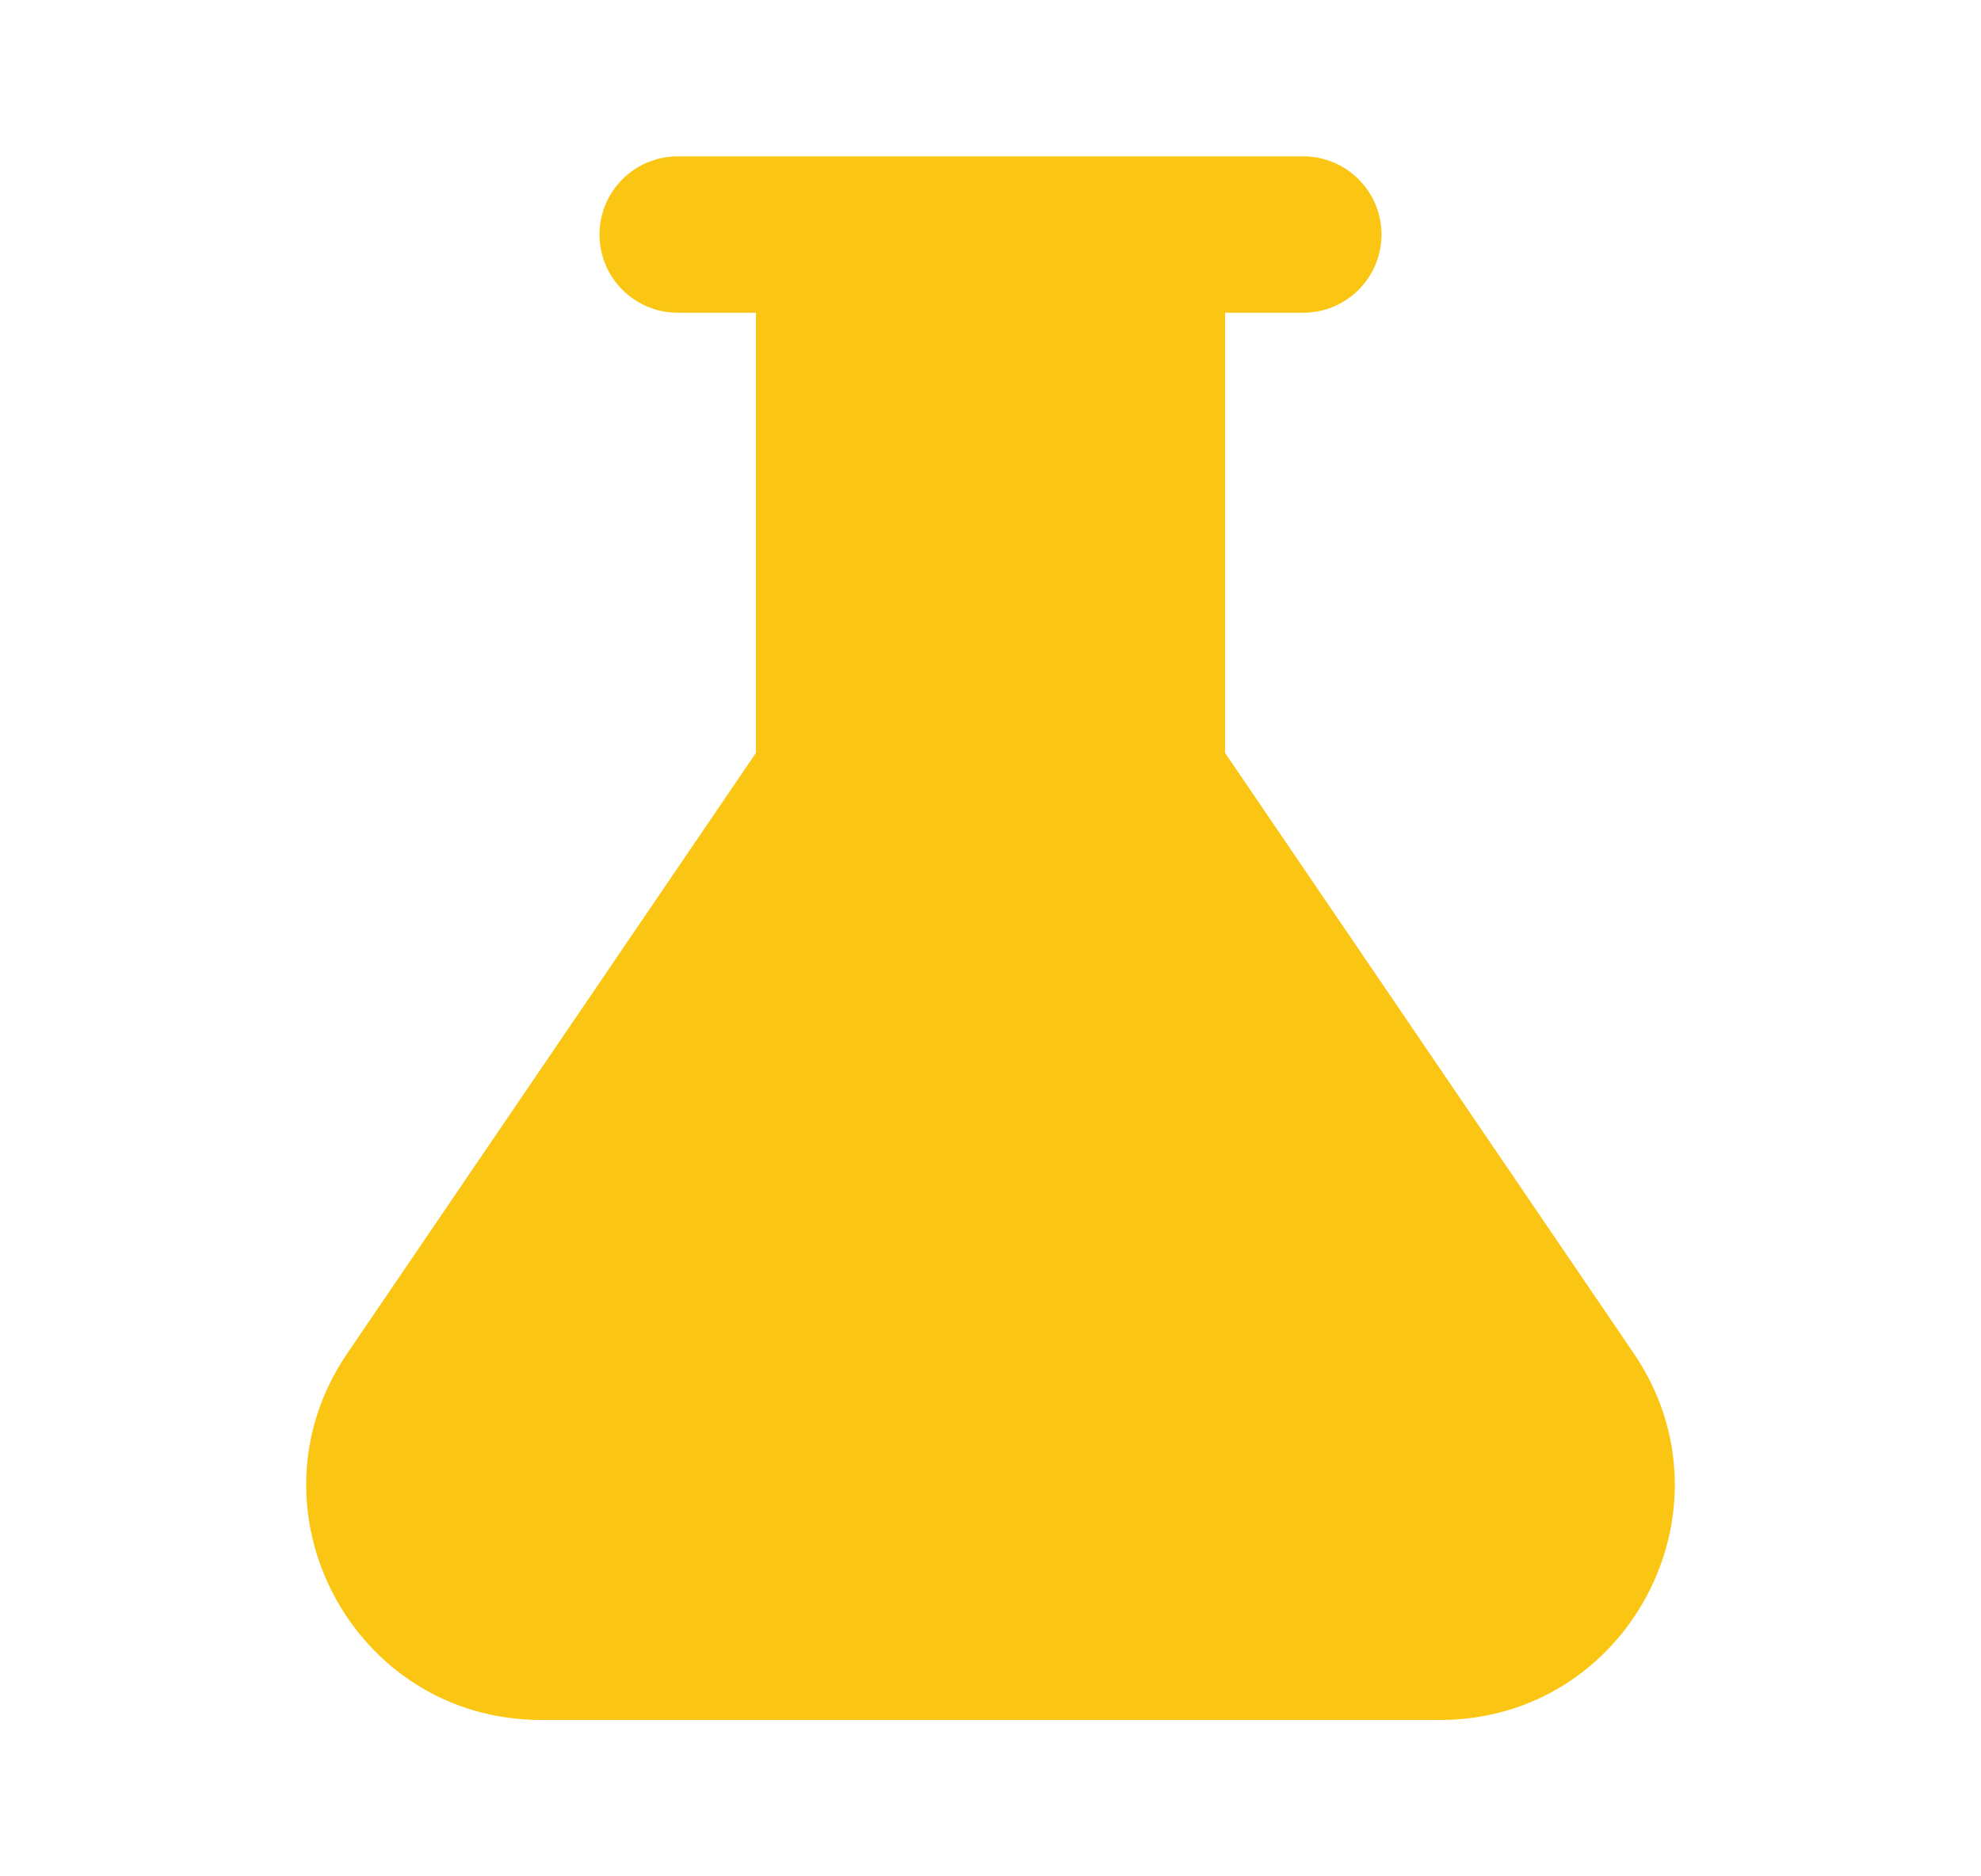 <svg width="19" height="18" viewBox="0 0 19 18" fill="none" xmlns="http://www.w3.org/2000/svg">
<g clip-path="url(#clip0_1_20338)">
<path d="M11.75 7.223V3H12.5C12.914 3 13.25 2.664 13.25 2.25C13.25 1.836 12.914 1.5 12.5 1.5H6.5C6.086 1.5 5.75 1.836 5.75 2.25C5.75 2.664 6.086 3 6.5 3H7.25V7.223L3.33 12.984C2.314 14.478 3.384 16.5 5.19 16.5H13.81C15.616 16.5 16.686 14.478 15.67 12.984L11.75 7.223Z" fill="#FAC613"/>
</g>
<defs>
<clipPath id="clip0_1_20338">
<rect width="18" height="18" fill="white" transform="translate(0.5)"/>
</clipPath>
</defs>
</svg>

